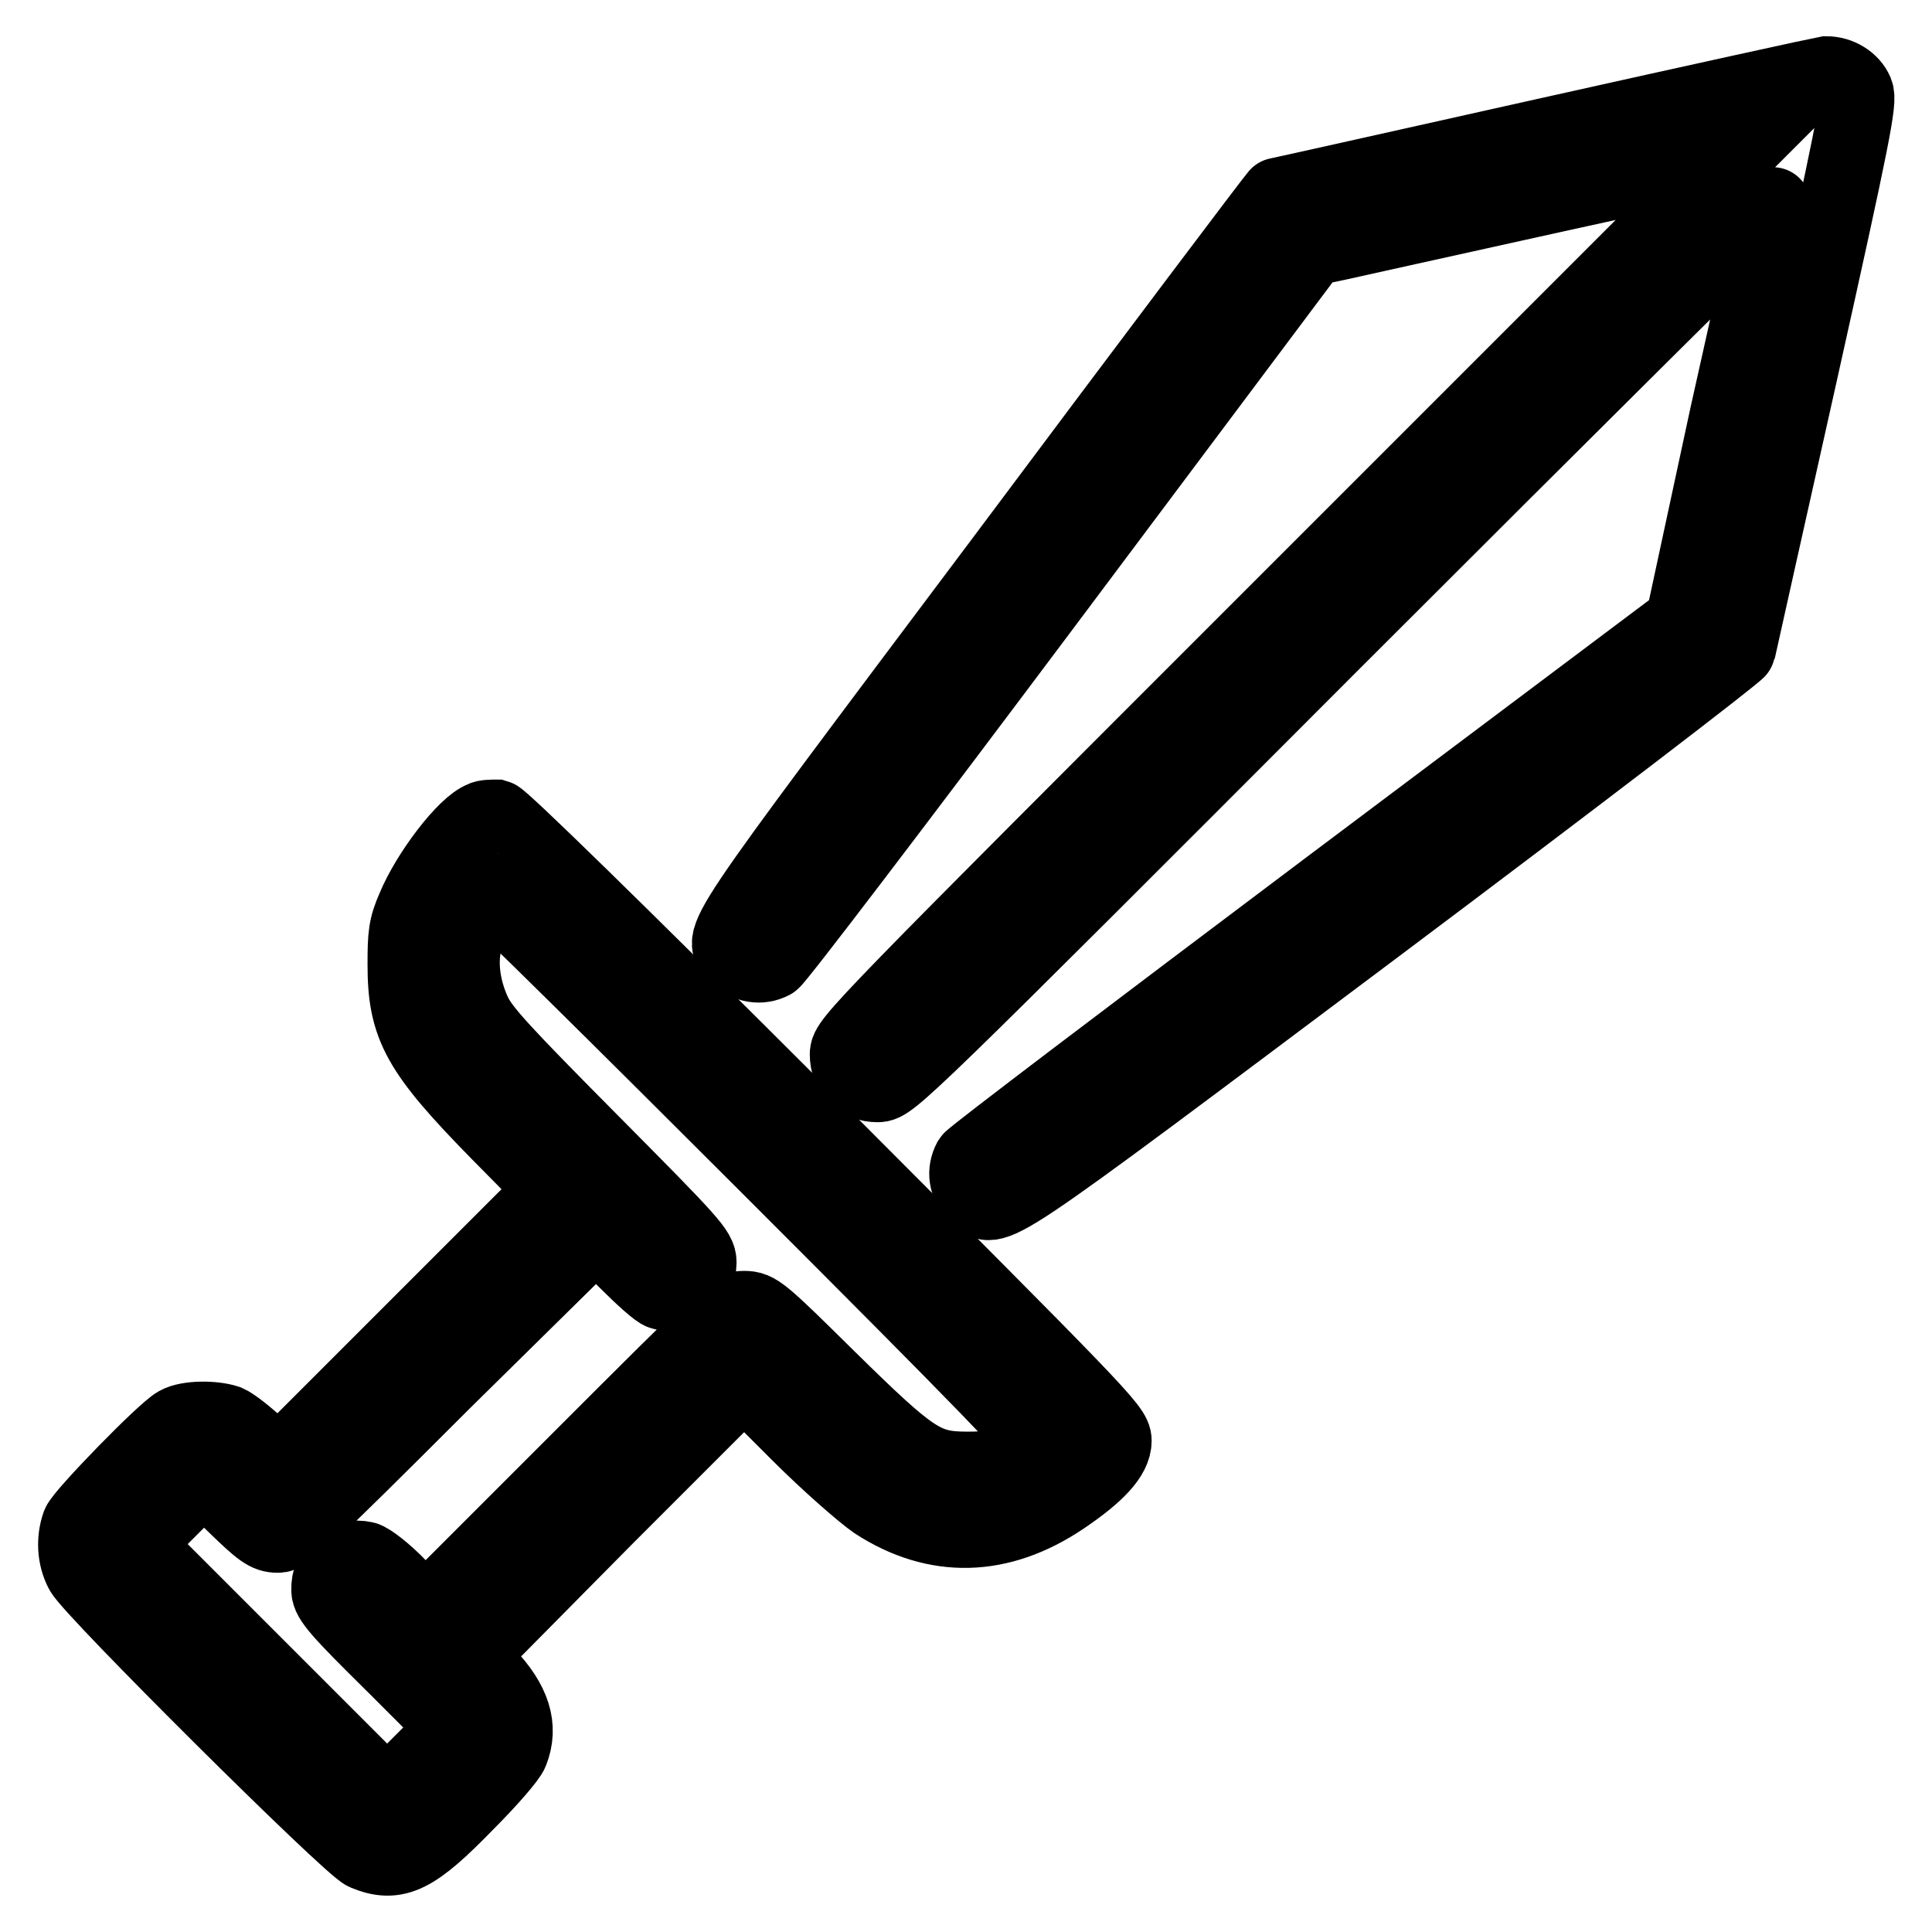 <?xml version="1.0" encoding="utf-8"?>
<!-- Svg Vector Icons : http://www.onlinewebfonts.com/icon -->
<!DOCTYPE svg PUBLIC "-//W3C//DTD SVG 1.1//EN" "http://www.w3.org/Graphics/SVG/1.1/DTD/svg11.dtd">
<svg version="1.1" xmlns="http://www.w3.org/2000/svg" xmlns:xlink="http://www.w3.org/1999/xlink" x="0px" y="0px" viewBox="0 0 256 256" enable-background="new 0 0 256 256" xml:space="preserve">
<g><g><g><path stroke-width="10" fill-opacity="0" stroke="#000000"  d="M205.2,17.9c-19.7,4.4-35.8,8-35.9,8c-0.1,0-16.4,21.6-36.2,48.1c-39.3,52.4-37.9,50.2-35.3,52.7c1.2,1.2,3,1.5,4.5,0.7c0.5-0.2,16.8-21.6,36.2-47.5l35.2-47l3.4-0.7c1.8-0.4,14.4-3.2,28-6.2l24.6-5.4l-58.7,58.7c-57.2,57.2-58.7,58.7-58.7,60.4c0,2.4,1.6,4,4,4c1.7,0,3.2-1.4,60.2-58.5c32.2-32.2,58.5-58.3,58.5-58.1c0,0.3-2.7,12.8-6.1,27.9L223,82.4l-46.9,35.2c-25.8,19.4-47.2,35.6-47.5,36.1c-0.8,1.5-0.6,3.2,0.7,4.5c2.5,2.6,0.4,4,52.7-35.2c26.4-19.8,48.2-36.5,48.3-36.9c0.1-0.5,3.8-17,8.2-36.7c7.1-31.9,7.9-36,7.4-37.2c-0.6-1.4-2.2-2.4-3.9-2.4C241.4,9.9,224.9,13.5,205.2,17.9z"/><path stroke-width="10" fill-opacity="0" stroke="#000000"  d="M64,108.5c-2.3,0.8-7.2,7.2-9.1,11.8c-1.1,2.5-1.2,3.6-1.2,7.5c0,8.2,1.8,11.5,12.4,22.3l7.4,7.5l-18.3,18.3l-18.3,18.3l-2.8-2.6c-1.5-1.4-3.3-2.8-4-3.1c-1.8-0.6-5.2-0.6-6.6,0.2c-1.8,1-12.4,11.9-13,13.3c-0.7,2-0.6,4.3,0.4,6.2c1.3,2.5,35.4,36.4,37.5,37.3c4.1,1.7,6.5,0.5,13.4-6.6c3-3,5.6-6,5.9-6.8c1.3-3.3,0.3-6.5-3.2-10.2l-2.4-2.5L80.3,201l18.3-18.3l7.2,7.2c4,4,8.6,8,10.2,9.1c8,5.2,16.5,5,24.8-0.6c4.6-3.1,6.8-5.5,6.8-7.5c0-1.6-2-3.6-40.3-42c-26.5-26.5-40.8-40.4-41.5-40.6C65.2,108.3,64.3,108.3,64,108.5z M101.8,154.5c29.4,29.4,36.1,36.3,35.7,36.9c-0.3,0.3-1.8,1.2-3.2,2c-2.2,1.1-3.2,1.3-6.1,1.3c-5.7,0-7.3-1.1-18.4-12c-9-8.9-9.5-9.3-11.2-9.3c-1.8,0-2.2,0.4-22,20.2l-20.2,20.2l-3.5-3.5c-1.8-1.9-4-3.6-4.6-3.7c-2.6-0.6-4.8,1.3-4.7,4.1c0,1.2,1.4,2.8,8.5,9.8l8.4,8.4l-4.6,4.6l-4.6,4.6l-16.8-16.8l-16.7-16.7l4.6-4.6l4.6-4.6l4.1,4c3.5,3.4,4.3,4,5.7,4c1.4,0,3.2-1.6,21.9-20.3L79,163.1l3.9,3.9c2.2,2.2,4.3,4.1,4.8,4.2c2.3,0.7,4.9-1.3,4.9-3.9c0-1.5-1-2.6-14.2-15.9c-11.8-11.9-14.5-14.8-15.6-17.1c-1.5-3.2-2-6.8-1.2-9.7c0.6-2.2,3-6.2,3.6-6.2C65.4,118.3,81.9,134.6,101.8,154.5z"/></g></g></g>
</svg>